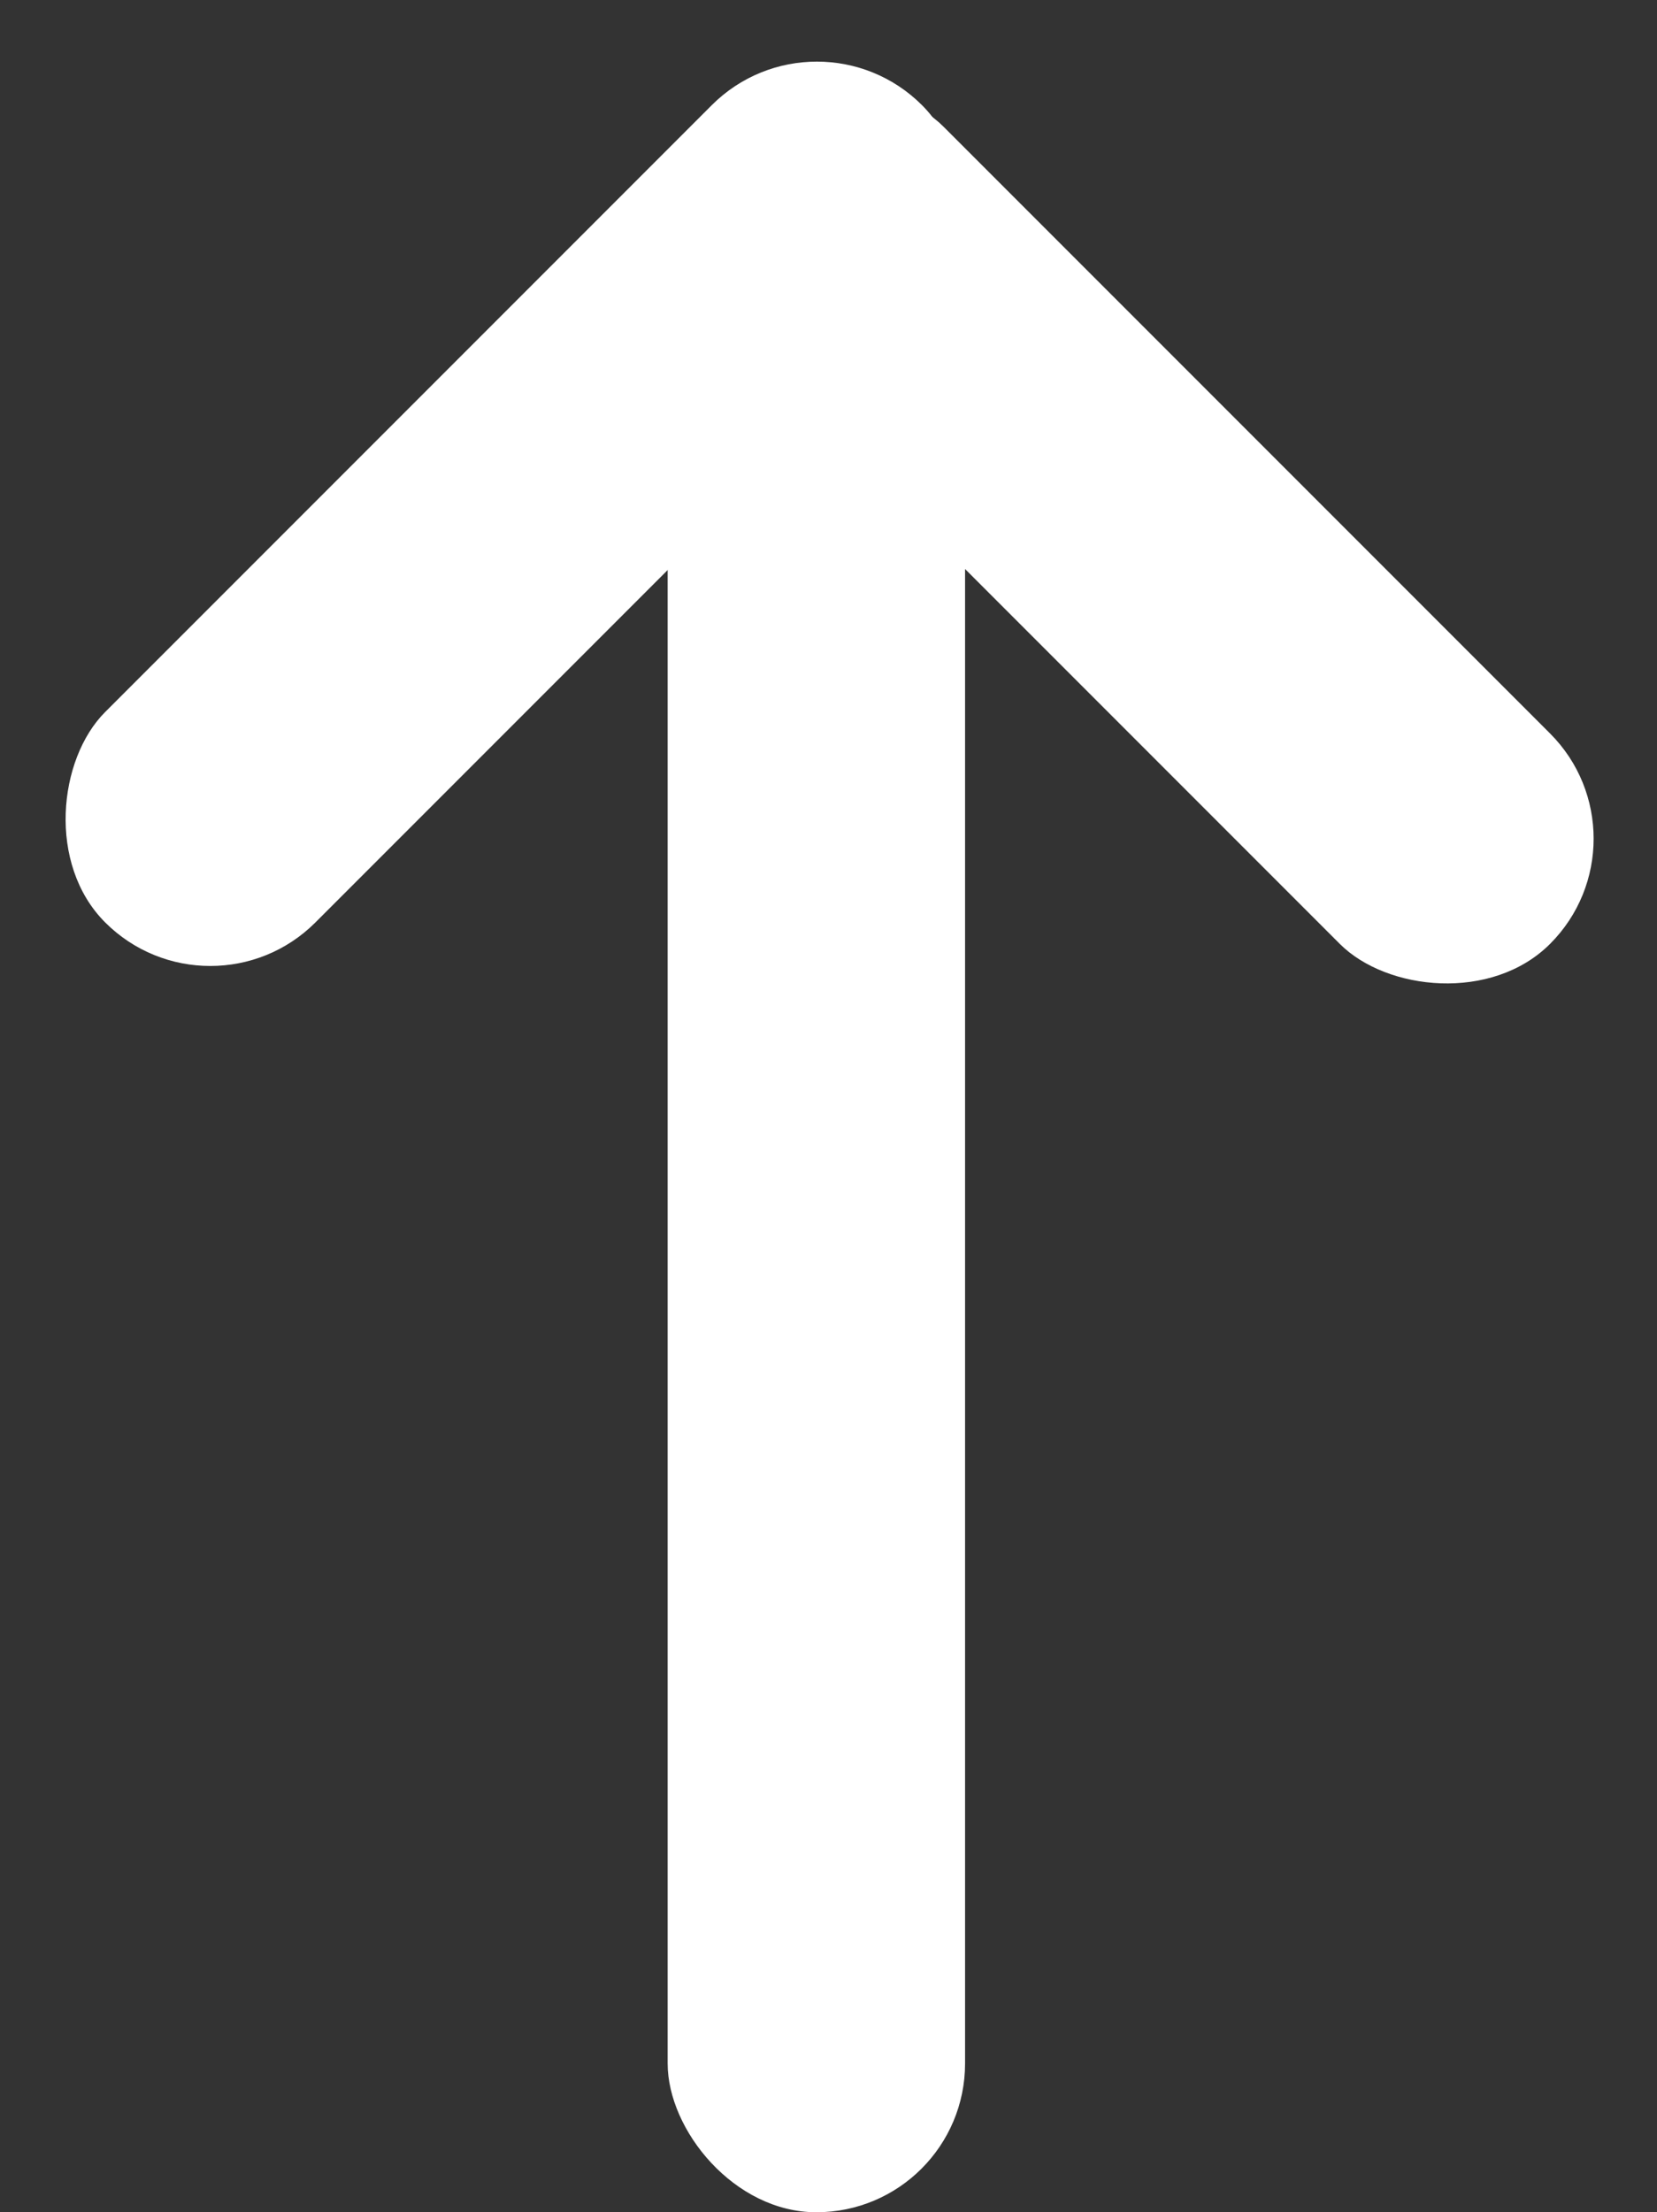 <?xml version="1.0" encoding="UTF-8"?> <svg xmlns="http://www.w3.org/2000/svg" width="819" height="1093" viewBox="0 0 819 1093" fill="none"><rect x="0" y="0" width="819" height="1093" fill="#333333" stroke="none"/><rect x="330" y="121" width="147" height="972" rx="73.5" fill="white"></rect><rect x="310.42" y="114.552" width="147" height="571" rx="73.5" transform="rotate(-45 310.42 114.552)" fill="white"></rect><rect x="403.758" width="147" height="571" rx="73.5" transform="rotate(45 403.758 0)" fill="white"></rect></svg> 